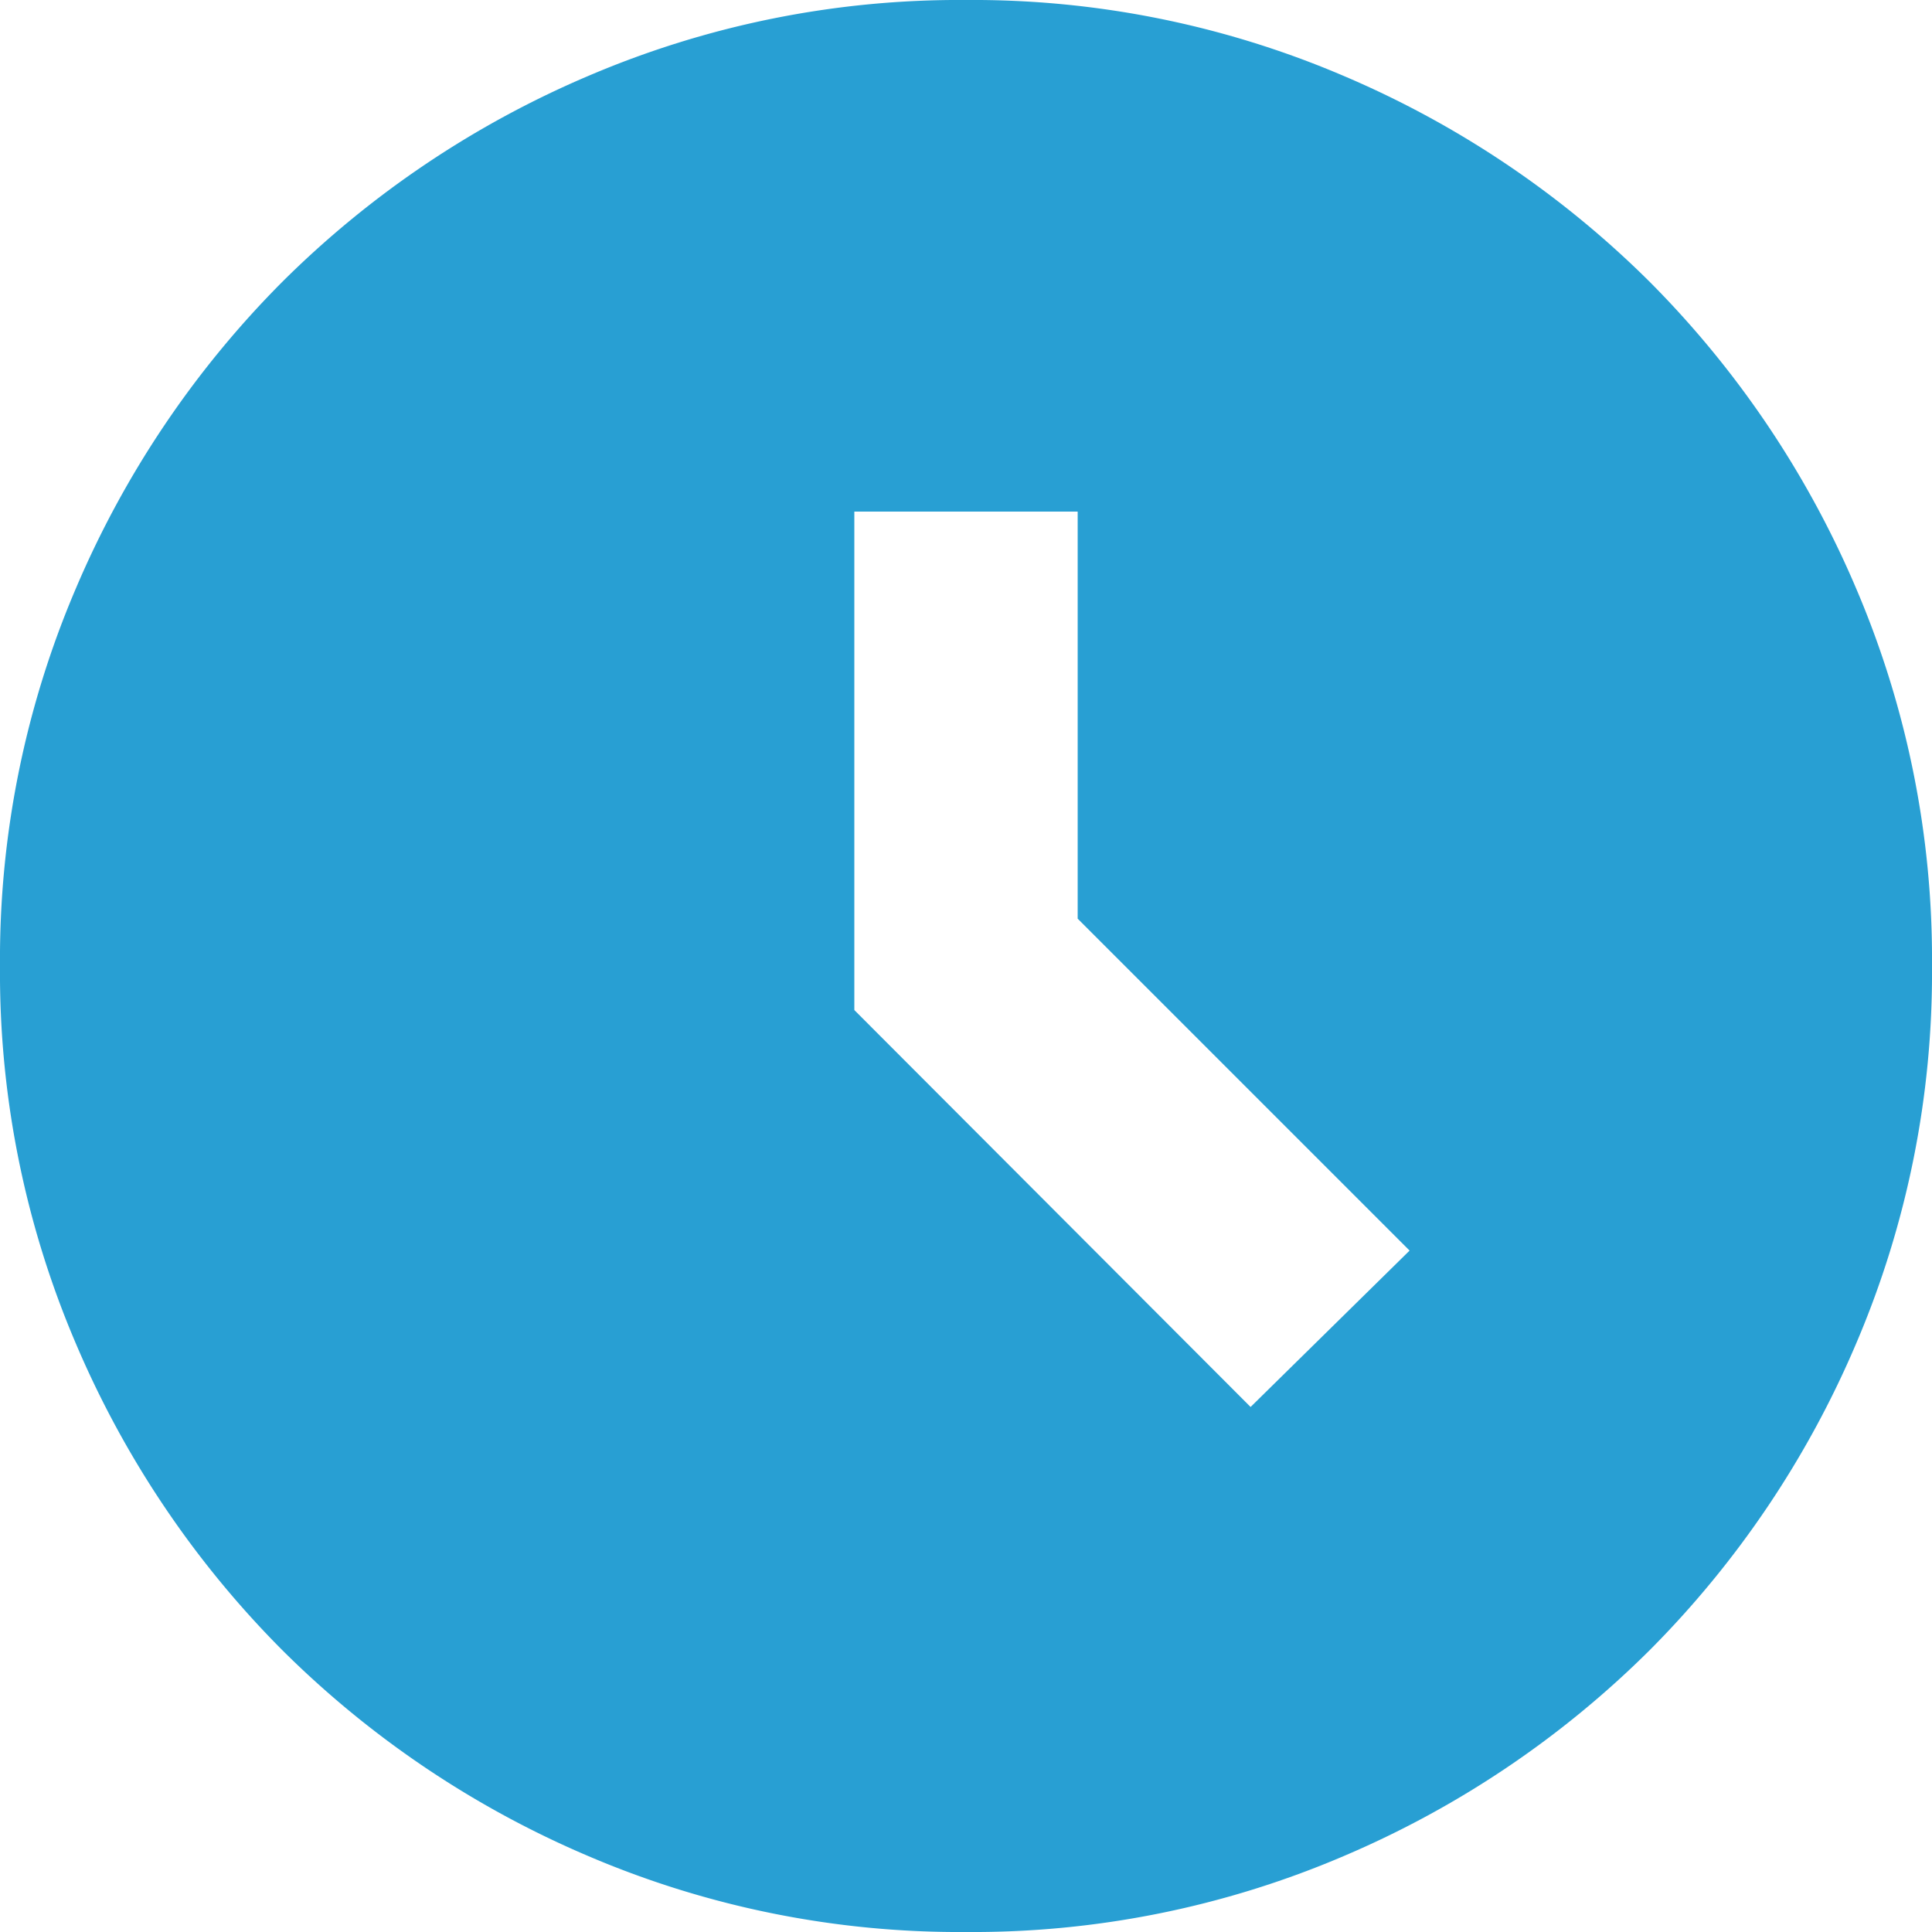 <svg xmlns="http://www.w3.org/2000/svg" width="20" height="20" viewBox="0 0 20 20">
  <path id="schedule_24dp_5F6368_FILL1_wght600_GRAD0_opsz24" d="M73.726-884.655l1.646-1.619-3.436-3.436v-4.214H69.624v5.16ZM70.78-879.22a9.762,9.762,0,0,1-3.91-.786,10.08,10.08,0,0,1-3.17-2.134,10.08,10.08,0,0,1-2.134-3.17,9.763,9.763,0,0,1-.786-3.91,9.763,9.763,0,0,1,.786-3.91A10.08,10.08,0,0,1,63.7-896.3a10.081,10.081,0,0,1,3.17-2.134,9.763,9.763,0,0,1,3.91-.786,9.763,9.763,0,0,1,3.91.786,10.081,10.081,0,0,1,3.17,2.134,10.081,10.081,0,0,1,2.134,3.17,9.763,9.763,0,0,1,.786,3.91,9.763,9.763,0,0,1-.786,3.91,10.08,10.08,0,0,1-2.134,3.17,10.08,10.08,0,0,1-3.17,2.134A9.762,9.762,0,0,1,70.78-879.22Z" transform="translate(-60.78 899.22)" fill="#289fd3"/>
</svg>
